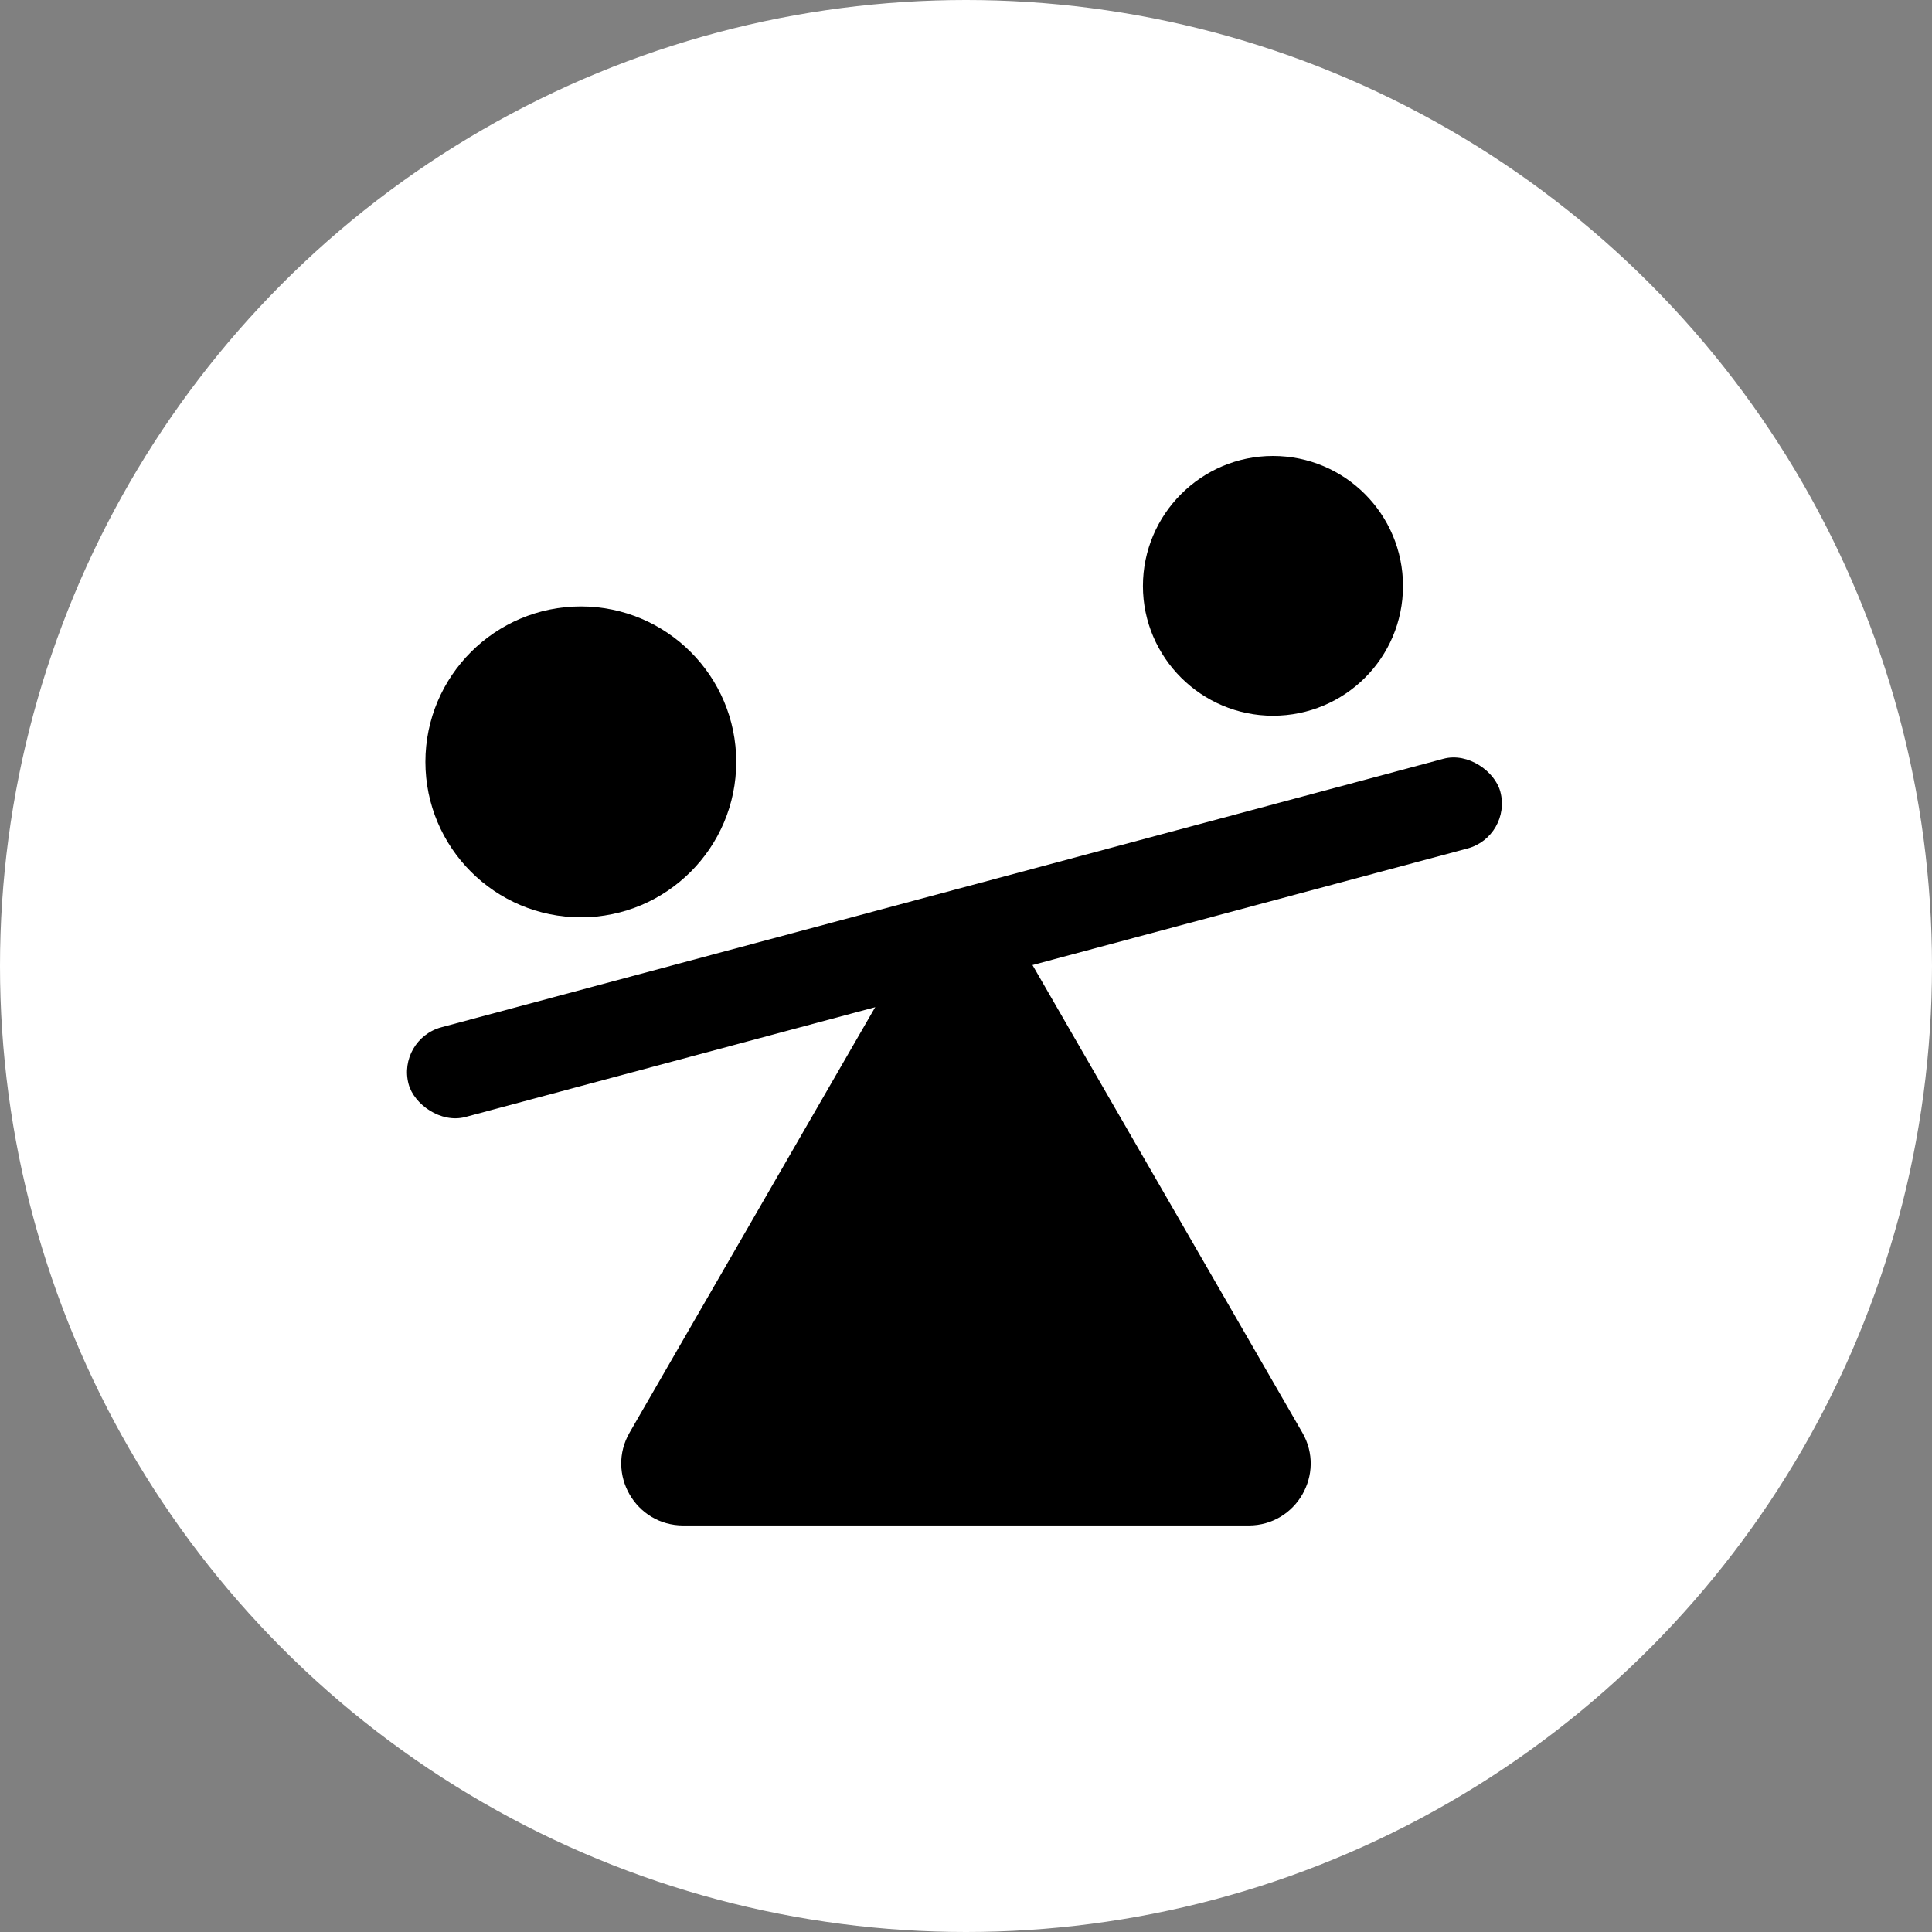 <svg width="26" height="26" viewBox="0 0 26 26" fill="none" xmlns="http://www.w3.org/2000/svg">
<rect x="0" y="0" width="26" height="26" fill="#808080" stroke="none"/>
<circle cx="13" cy="13" r="13" fill="white"/>
<path fill-rule="evenodd" clip-rule="evenodd" d="M5.725 10.253C5.725 11.407 6.663 12.345 7.817 12.345C8.971 12.345 9.908 11.407 9.908 10.253C9.908 9.099 8.971 8.161 7.817 8.161C6.663 8.161 5.725 9.099 5.725 10.253Z" fill="black"/>
<path fill-rule="evenodd" clip-rule="evenodd" d="M15.381 7.886C15.381 8.849 16.169 9.632 17.131 9.632C18.098 9.632 18.881 8.853 18.881 7.886C18.881 6.92 18.098 6.136 17.131 6.136C16.165 6.136 15.381 6.924 15.381 7.886Z" fill="black"/>
<rect x="5.337" y="13.986" width="15.21" height="1.25" rx="0.625" transform="rotate(-15 5.337 13.986)" fill="black"/>
<path d="M12.278 12.688C12.599 12.133 13.401 12.133 13.722 12.688L17.526 19.279C17.847 19.834 17.446 20.529 16.805 20.529H9.195C8.553 20.529 8.152 19.834 8.473 19.279L12.278 12.688Z" fill="black"/>
</svg>
